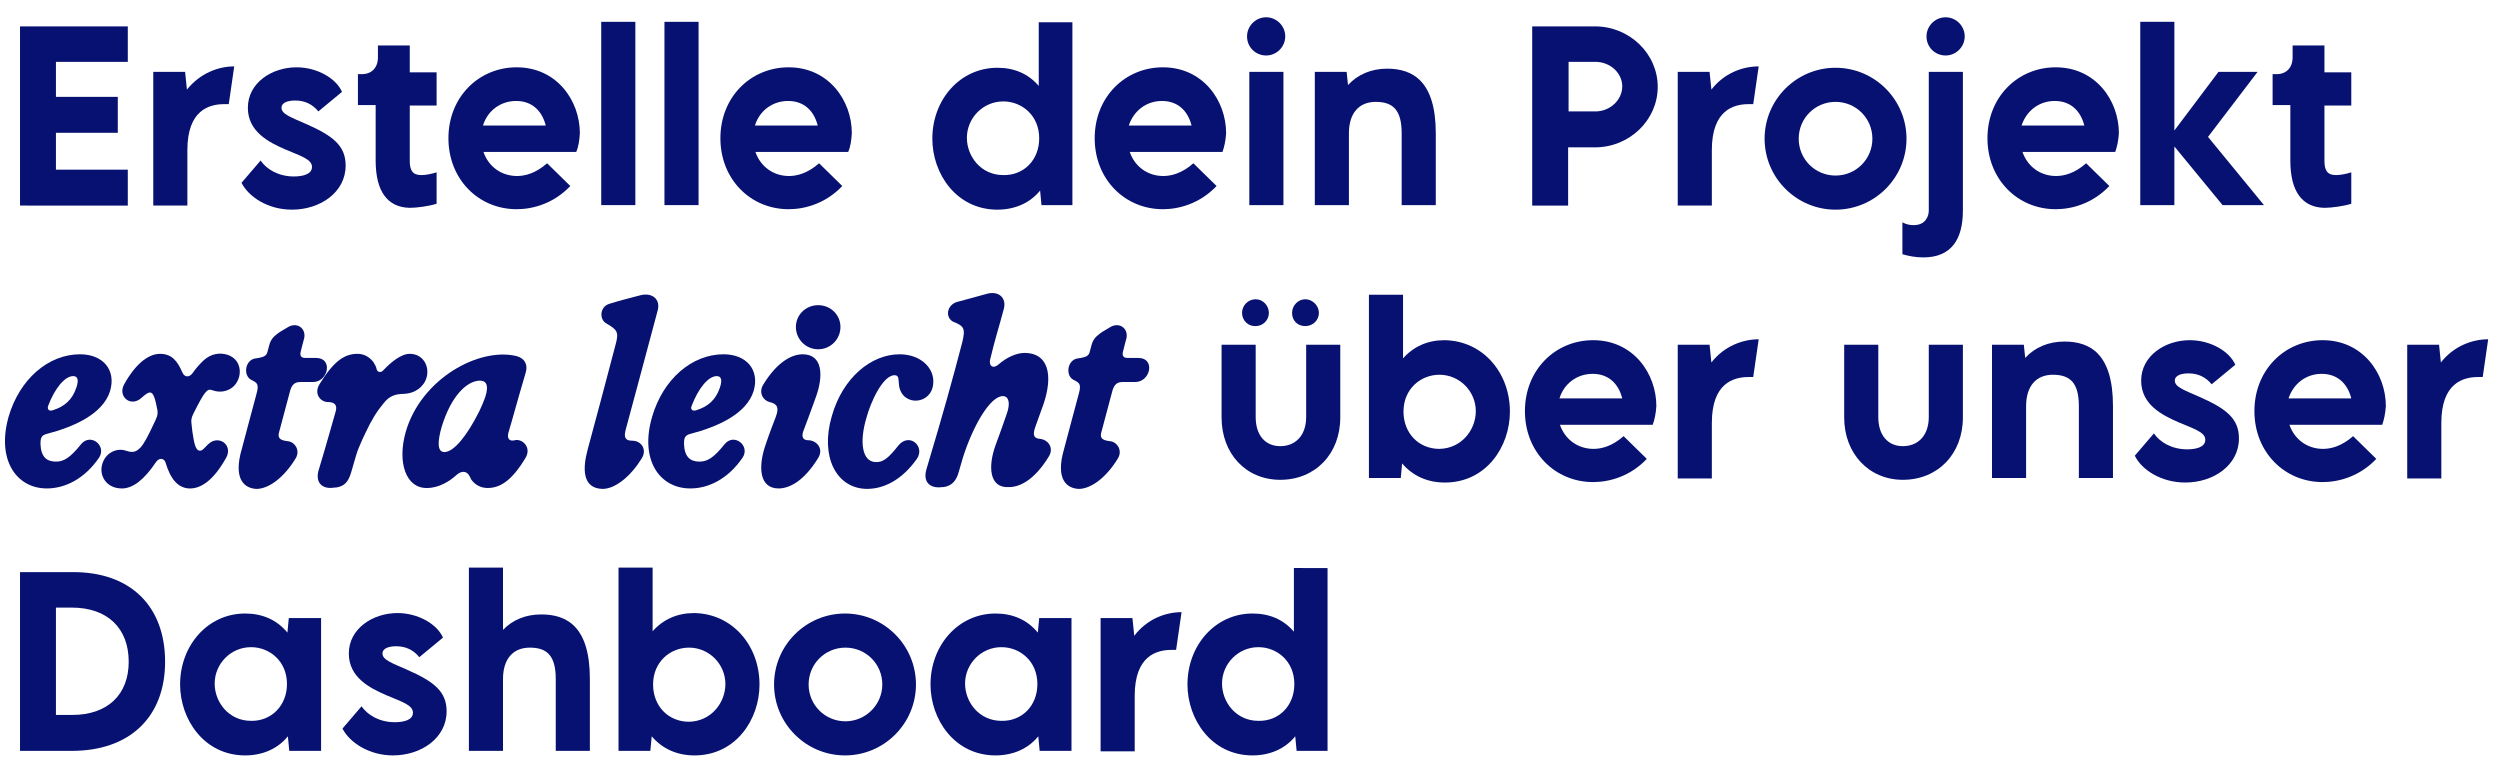 <?xml version="1.0" encoding="utf-8"?>
<!-- Generator: Adobe Illustrator 28.0.0, SVG Export Plug-In . SVG Version: 6.00 Build 0)  -->
<svg version="1.1" id="Ebene_1" xmlns="http://www.w3.org/2000/svg" xmlns:xlink="http://www.w3.org/1999/xlink" x="0px" y="0px"
	 viewBox="0 0 549.7 171.9" style="enable-background:new 0 0 549.7 171.9;" xml:space="preserve">
<style type="text/css">
	.st0{enable-background:new    ;}
	.st1{fill:#071171;}
</style>
<g class="st0">
	<path class="st1" d="M12.3,13.6v7.7h13.6v7.9H12.3v8.1h15.8v7.9H4.4V5.8h23.7v7.8H12.3z"/>
	<path class="st1" d="M51.5,14.6l-1.2,8.3c-0.3,0-0.6,0-1,0c-3.3,0-8.1,1.3-8.1,10.1v12.2h-7.5V15.8h7l0.4,3.9
		C44,16.1,48,14.6,51.5,14.6z"/>
	<path class="st1" d="M53.1,40.2l4.2-4.9c1.3,1.9,3.9,3.5,7.3,3.5c1.8,0,4-0.4,4-2.1c0-1.7-2.5-2.4-6-3.9c-3.4-1.5-8.1-3.8-8.1-9.1
		c0-5.5,5.3-8.9,10.7-8.9c4.5,0,8.7,2.4,10,5.4l-5.2,4.3c-1.3-1.6-3-2.4-5.1-2.4c-1.5,0-3,0.4-3,1.6c0,1.4,2.1,2.1,5.5,3.6
		c5.9,2.6,8.6,4.8,8.6,9.1c0,5.9-5.6,9.7-11.8,9.7C58.9,46.1,54.7,43.3,53.1,40.2z"/>
	<path class="st1" d="M82.6,35.3V23.1h-3.9v-6.8h0.9c2.1,0,3.5-1.4,3.5-3.7V10h7v5.9H96v7.3h-5.9v12.2c0,2,0.6,3.1,2.5,3.1
		c0.9,0,2.1-0.2,3.4-0.6v6.9c-1.5,0.5-4.3,0.9-5.9,0.9C85.2,45.6,82.6,42.1,82.6,35.3z"/>
	<path class="st1" d="M126.7,33.4h-20.4c1.1,3.2,3.9,5.3,7.4,5.3c1.6,0,4-0.5,6.6-2.8l5.1,5c-3.7,3.9-8.3,5.1-11.8,5.1
		c-8.4,0-15-6.6-15-15.6c0-9.1,6.7-15.6,15-15.6c8.8,0,13.9,7.3,13.9,14.5C127.4,30.9,127.2,32.3,126.7,33.4z M106.2,27.6H120
		c-0.8-3.2-3-5.4-6.5-5.4C110.1,22.2,107.2,24.3,106.2,27.6z"/>
	<path class="st1" d="M132.2,4.8h7.5v40.3h-7.5V4.8z"/>
	<path class="st1" d="M146.1,4.8h7.5v40.3h-7.5V4.8z"/>
	<path class="st1" d="M186.5,33.4h-20.4c1.1,3.2,3.9,5.3,7.4,5.3c1.6,0,4-0.5,6.6-2.8l5.1,5c-3.7,3.9-8.3,5.1-11.8,5.1
		c-8.4,0-15-6.6-15-15.6c0-9.1,6.7-15.6,15-15.6c8.8,0,13.9,7.3,13.9,14.5C187.2,30.9,187,32.3,186.5,33.4z M166,27.6h13.8
		c-0.8-3.2-3-5.4-6.5-5.4C169.9,22.2,167,24.3,166,27.6z"/>
	<path class="st1" d="M235.8,4.8v40.3H229l-0.3-3.2c-2.2,2.7-5.5,4.2-9.4,4.2c-9,0-14.3-7.9-14.3-15.6c0-8.6,6.1-15.6,14.3-15.6
		c3.7,0,6.8,1.3,9.1,4v-14H235.8z M228.5,30.4c0-5-3.8-8.1-7.9-8.1c-4.5,0-8,3.7-8,8c0,4.1,3.1,8.2,8,8.2
		C225.1,38.6,228.5,35.2,228.5,30.4z"/>
	<path class="st1" d="M268.8,33.4h-20.4c1.1,3.2,3.9,5.3,7.4,5.3c1.6,0,4-0.5,6.6-2.8l5.1,5c-3.7,3.9-8.3,5.1-11.8,5.1
		c-8.4,0-15-6.6-15-15.6c0-9.1,6.7-15.6,15-15.6c8.8,0,13.9,7.3,13.9,14.5C269.5,30.9,269.2,32.3,268.8,33.4z M248.2,27.6H262
		c-0.8-3.2-3-5.4-6.5-5.4C252.1,22.2,249.3,24.3,248.2,27.6z"/>
	<path class="st1" d="M274.2,8c0-2.3,1.9-4.2,4.2-4.2s4.2,1.9,4.2,4.2s-1.9,4.2-4.2,4.2S274.2,10.4,274.2,8z M274.7,15.8h7.5v29.3
		h-7.5V15.8z"/>
	<path class="st1" d="M315.7,29.3v15.8h-7.5V29.3c0-5.1-1.9-6.9-5.7-6.9c-3.7,0-5.9,2.5-5.9,6.9v15.8h-7.5V15.8h7l0.3,2.9
		c2.1-2.3,5.1-3.6,8.6-3.6C310.6,15.1,315.7,17.8,315.7,29.3z"/>
	<path class="st1" d="M336.9,5.8h13.8c7.6,0,13.8,6,13.8,13.3c0,7.3-6.2,13.3-13.8,13.3h-5.9v12.8h-7.9V5.8z M356.7,19
		c0-3-2.7-5.4-5.9-5.4h-5.9v10.9l5.9,0C354,24.5,356.7,22,356.7,19z"/>
	<path class="st1" d="M386.7,14.6l-1.2,8.3c-0.3,0-0.6,0-1,0c-3.3,0-8.1,1.3-8.1,10.1v12.2h-7.5V15.8h7l0.4,3.9
		C379.1,16.1,383.1,14.6,386.7,14.6z"/>
	<path class="st1" d="M388,30.5c0-8.6,7-15.6,15.6-15.6c8.6,0,15.6,7,15.6,15.6c0,8.6-7,15.6-15.6,15.6C395,46.1,388,39.1,388,30.5z
		 M411.7,30.5c0-4.5-3.6-8.1-8.1-8.1c-4.5,0-8.1,3.6-8.1,8.1c0,4.5,3.6,8.1,8.1,8.1C408.1,38.6,411.7,35,411.7,30.5z"/>
	<path class="st1" d="M418.3,55.9v-7c1,0.5,1.7,0.6,2.5,0.6c2.7,0,3.3-2.1,3.3-3.2V15.8h7.5v30.5c0,6.4-2.6,10.3-8.7,10.3
		C421.2,56.6,419.7,56.3,418.3,55.9z M423.6,8c0-2.3,1.9-4.2,4.2-4.2s4.2,1.9,4.2,4.2s-1.9,4.2-4.2,4.2S423.6,10.4,423.6,8z"/>
	<path class="st1" d="M465.1,33.4h-20.4c1.1,3.2,3.9,5.3,7.4,5.3c1.6,0,4-0.5,6.6-2.8l5.1,5c-3.7,3.9-8.3,5.1-11.8,5.1
		c-8.4,0-15-6.6-15-15.6c0-9.1,6.7-15.6,15-15.6c8.8,0,13.9,7.3,13.9,14.5C465.8,30.9,465.5,32.3,465.1,33.4z M444.5,27.6h13.8
		c-0.8-3.2-3-5.4-6.5-5.4C448.4,22.2,445.6,24.3,444.5,27.6z"/>
	<path class="st1" d="M488.7,45.1l-10.6-12.9v12.9h-7.5V4.8h7.5v23.9l9.7-12.9h8.6l-10.9,14.3l12.3,15H488.7z"/>
	<path class="st1" d="M503.6,35.3V23.1h-3.9v-6.8h0.9c2.1,0,3.5-1.4,3.5-3.7V10h7v5.9h5.9v7.3h-5.9v12.2c0,2,0.6,3.1,2.5,3.1
		c0.9,0,2.1-0.2,3.4-0.6v6.9c-1.5,0.5-4.3,0.9-5.9,0.9C506.2,45.6,503.6,42.1,503.6,35.3z"/>
</g>
<g class="st0">
	<path class="st1" d="M1.9,91.6c2.4-8.2,8.7-13.7,15.7-13.7c5,0,8,3.4,6.6,8.1c-1.6,5.1-8.1,7.9-13.9,9.4c-1.2,0.3-1.4,0.9-1.4,2.2
		c0.1,2.8,1.3,3.9,3.4,3.9c1.7,0,3.1-0.8,5.5-3.8c2.1-2.6,5.7,0.3,4,2.9c-3.2,4.7-7.5,6.8-11.5,6.8C3.6,107.4-0.8,101.1,1.9,91.6z
		 M11.6,90.2c2.6-0.8,4.3-2.3,5.2-5c0.6-1.8,0.2-2.5-0.7-2.5c-1.9,0-4.1,2.8-5.5,6.5C10.3,90,10.8,90.5,11.6,90.2z"/>
	<path class="st1" d="M22.5,102c0.7-2.4,3.1-3.6,5.2-2.9c1.5,0.5,2.2,0.3,3.2-0.7c0.8-0.9,1.6-2.4,3-5.4c0.5-1.1,0.9-1.7,0.7-2.9
		c-0.5-2.6-0.9-3.8-1.6-3.8c-0.5,0-1,0.4-1.8,1.1c-2.4,2.3-5.4-0.2-3.9-2.9c2.9-5.2,5.8-6.7,7.9-6.7c2.5,0,3.8,1.5,4.9,4.1
		c0.5,1.1,1.5,1.1,2.2,0.2c1-1.4,1.5-1.9,2.4-2.8c1.7-1.6,3.7-1.8,5.3-1.3c3.4,1.1,3.4,5.2,1.2,7.1c-1.2,1-2.9,1.3-4.5,0.7
		c-1.1-0.4-1.6,0-4.2,5.2c-0.4,0.8-0.5,1.4-0.4,2.1l0.2,1.8c0.4,2.7,0.7,4.2,1.7,4.2c0.7,0,1.3-1.2,2.4-1.9c2.2-1.3,4.8,0.9,3.3,3.5
		c-2.9,5.2-5.7,6.7-7.9,6.7c-2.6,0-4.3-2-5.4-5.7c-0.3-0.9-1.3-1.2-2.1-0.1c-2.6,3.9-5.1,5.8-7.5,5.8
		C23.4,107.4,21.7,104.6,22.5,102z"/>
	<path class="st1" d="M53.2,98.6c0.5-1.8,1.7-6.5,3.2-12c0.6-2.1,0.1-2.4-0.8-2.9l-0.4-0.2c-1.8-1-1.3-4.4,1-4.7l0.7-0.1
		c1.1-0.2,1.7-0.5,1.9-1.3l0.4-1.5c0.3-1.1,0.8-1.8,1.9-2.6c0.5-0.4,1.5-0.9,2.1-1.3c2-1.3,4.1,0.1,3.7,2.3c-0.3,1-0.5,2-0.8,3.1
		c-0.2,0.9,0.2,1.3,1,1.3c0.7,0,1.5,0,2.4,0c3.8,0,2.7,5.3-0.7,5.3c-1.1,0-2,0-2.8,0c-1.1,0-1.8,0.5-2.2,1.9l-2.4,9
		c-0.4,1.3,0,1.9,1.8,2.1c1.6,0.1,2.9,2,1.8,3.8c-2.6,4.3-6,6.7-8.6,6.7C54,107.4,51.1,105.7,53.2,98.6z"/>
	<path class="st1" d="M70,103.6c1.9-6.3,3.1-10.7,3.8-13.1c0.4-1.3-0.1-2.1-1.7-2.1c-1.6,0-3.2-1.8-1.8-4c3.2-5.2,5.6-6.6,8.3-6.6
		c1.6,0,2.7,0.8,3.5,1.8c0.3,0.5,0.6,1,0.7,1.5c0.1,0.7,0.9,1,1.5,0.3c1.7-1.8,3.9-3.6,5.8-3.6c2.9,0,4.4,2.7,3.7,5.2
		c-0.6,2.1-2.6,3.5-4.9,3.6c-2,0-3.3,0.5-4.5,2c-1.5,1.8-2.7,3.7-4,6.5c-0.5,1-0.9,1.9-1.4,3.1c-0.6,1.3-0.8,2.4-1.8,5.7
		c-0.6,2-1.4,3-3.3,3.3l-0.3,0C70.7,107.7,69.4,106,70,103.6z"/>
	<path class="st1" d="M89.2,95c3.4-11.8,16.2-18.7,24.4-16.7c1.8,0.5,2.5,1.9,2,3.6c-1.9,6.4-3,10.6-3.8,13.2
		c-0.4,1.4,0.3,2,1.4,1.7c1.6-0.4,3.7,1.5,2.4,3.8c-3.1,5.2-5.7,6.7-8.4,6.7c-1.6,0-2.7-0.8-3.3-1.5c-0.4-0.4-0.4-0.7-0.6-1
		c-0.6-1.3-1.8-1.4-3-0.3c-1.3,1.2-3.7,2.8-6.4,2.8C89.3,107.4,87.3,101.8,89.2,95z M97.7,99.4c2.1,0,5-3.6,7.7-9
		c0.6-1.3,1-2.2,1.3-3.1c0.9-2.8,0.1-3.7-1.4-3.6c-2.7,0.2-6.1,3.3-8.2,10.2C96.3,96.7,96,99.4,97.7,99.4z"/>
	<path class="st1" d="M129.2,98.9c2.2-8.2,3.7-13.7,6.2-23.3c0.7-2.6,0.3-3.1-2.1-4.5c-1.6-0.9-1.4-3.7,0.7-4.3
		c2.2-0.7,4.6-1.3,6.9-1.9c2.5-0.6,4.4,0.9,3.7,3.4c-3.1,11.7-5.1,19-7,26.1c-0.5,1.8-0.1,2.5,1.4,2.5c2.1,0,3.3,2,2.1,3.9
		c-2.4,3.9-5.8,6.7-8.6,6.7C128,107.4,128.1,103,129.2,98.9z"/>
	<path class="st1" d="M143.4,91.6c2.4-8.2,8.7-13.7,15.7-13.7c5,0,8,3.4,6.6,8.1c-1.6,5.1-8.1,7.9-13.9,9.4
		c-1.2,0.3-1.4,0.9-1.4,2.2c0.1,2.8,1.3,3.9,3.4,3.9c1.7,0,3.1-0.8,5.5-3.8c2.1-2.6,5.7,0.3,4,2.9c-3.2,4.7-7.5,6.8-11.5,6.8
		C145,107.4,140.6,101.1,143.4,91.6z M153.1,90.2c2.6-0.8,4.3-2.3,5.2-5c0.6-1.8,0.2-2.5-0.7-2.5c-1.9,0-4.1,2.8-5.5,6.5
		C151.7,90,152.3,90.5,153.1,90.2z"/>
	<path class="st1" d="M168.3,97.9c1.1-3.3,1.8-4.9,2.3-6.3c0.7-1.9,0.4-2.8-1.4-3.2c-1.5-0.4-2.4-2.1-1.4-3.8
		c3.3-5.4,6.6-6.7,8.7-6.7c4.4,0,4.6,4.7,2.9,9.4c-1,2.8-1.9,5.2-2.8,7.6c-0.4,1.2,0,1.9,1.1,1.9c1.8,0,3.5,1.8,2.2,3.9
		c-3.3,5.4-6.6,6.7-8.7,6.7C166.9,107.4,166.7,102.6,168.3,97.9z M179.9,67.1c2.7,0,4.9,2.1,4.9,4.8c0,2.7-2.2,4.9-4.9,4.9
		c-2.7,0-4.9-2.2-4.9-4.9C175,69.2,177.2,67.1,179.9,67.1z"/>
	<path class="st1" d="M182.9,91.5c2.4-8.5,8.7-13.6,14.9-13.6c4.7,0,7.7,3.1,7.4,6.4c-0.3,4.7-6.7,5.2-7.5,0.6
		c-0.2-1.3,0.1-2.4-1-2.4c-2.6,0-5.3,6-6.2,9.4c-1.6,5.4-0.9,9.6,2,9.7c1.6,0.1,2.8-0.8,5-3.6c2.4-3,6,0.1,4.1,2.9
		c-3.2,4.5-7.1,6.6-11,6.6C183.8,107.4,180.3,100.3,182.9,91.5z"/>
	<path class="st1" d="M218.9,97.9c0.8-2.2,1.8-4.9,2.5-7c0.8-2.3,0.4-3.8-0.9-3.8c-2.8,0-6.6,6.6-8.8,13.6c-0.4,1.4-0.6,2.1-0.9,3.1
		c-0.5,1.8-1.4,3-3.3,3.3l-0.3,0c-2.8,0.4-4.3-1.2-3.5-3.9c3.8-12.7,5.7-19.6,7.9-28c0.7-3,0.4-3.5-2.1-4.5c-1.7-1-1.3-3.6,0.9-4.3
		c1.8-0.5,4.2-1.1,6.6-1.8c2.6-0.7,4.4,0.9,3.7,3.4c-1.2,4.5-1.8,6.1-3,11.1c-0.3,1.4,0.7,2.1,1.9,1c1.7-1.5,3.9-2.5,5.7-2.5
		c5.1,0,6.4,4.7,4.1,11.4c-0.4,1.2-1.2,3.2-1.8,5c-0.6,1.8-0.2,2.4,1.1,2.5c1.8,0.2,3.1,2,1.9,3.9c-3.3,5.4-6.6,6.7-8.7,6.7
		C217.5,107.4,217.2,102.6,218.9,97.9z"/>
	<path class="st1" d="M234,98.6c0.5-1.8,1.7-6.5,3.2-12c0.6-2.1,0.1-2.4-0.8-2.9l-0.4-0.2c-1.8-1-1.3-4.4,1-4.7l0.7-0.1
		c1.1-0.2,1.7-0.5,1.9-1.3l0.4-1.5c0.3-1.1,0.8-1.8,1.9-2.6c0.5-0.4,1.5-0.9,2.1-1.3c2-1.3,4.1,0.1,3.7,2.3c-0.3,1-0.5,2-0.8,3.1
		c-0.2,0.9,0.2,1.3,1,1.3c0.7,0,1.5,0,2.4,0c3.8,0,2.7,5.3-0.7,5.3c-1.1,0-2,0-2.8,0c-1.1,0-1.8,0.5-2.2,1.9l-2.4,9
		c-0.4,1.3,0,1.9,1.8,2.1c1.6,0.1,2.9,2,1.8,3.8c-2.6,4.3-6,6.7-8.6,6.7C234.8,107.4,231.9,105.7,234,98.6z"/>
</g>
<g class="st0">
	<path class="st1" d="M268.6,91.8l0-16h7.5l0,15.9c0,4,2.1,6.4,5.4,6.4c3.4,0,5.7-2.4,5.7-6.4l0-15.9h7.5l0,16
		c0,8-5.5,13.7-13.2,13.7C273.9,105.5,268.6,99.7,268.6,91.8z M273.1,68.8c0-1.6,1.3-3,3-3c1.6,0,2.9,1.4,2.9,3
		c0,1.6-1.3,2.9-2.9,2.9C274.5,71.8,273.1,70.5,273.1,68.8z M284.1,68.8c0-1.6,1.3-3,2.9-3c1.6,0,3,1.4,3,3c0,1.6-1.3,2.9-3,2.9
		S284.1,70.5,284.1,68.8z"/>
	<path class="st1" d="M332,90.5c0,7.7-5.2,15.6-14.3,15.6c-3.9,0-7.1-1.5-9.4-4.2l-0.3,3.2h-7V64.8h7.5v14c2.3-2.6,5.4-4,9.1-4
		C326,74.9,332,81.9,332,90.5z M324.5,90.4c0-4.3-3.5-8-8-8c-4.1,0-7.9,3.1-7.9,8.1c0,4.8,3.4,8.2,7.9,8.2
		C321.4,98.6,324.5,94.5,324.5,90.4z"/>
	<path class="st1" d="M363.4,93.4H343c1.1,3.2,3.9,5.3,7.4,5.3c1.6,0,4-0.5,6.6-2.8l5.1,5c-3.7,3.9-8.3,5.1-11.8,5.1
		c-8.4,0-15-6.6-15-15.6c0-9.1,6.7-15.6,15-15.6c8.8,0,13.9,7.3,13.9,14.5C364.1,90.9,363.8,92.3,363.4,93.4z M342.9,87.6h13.8
		c-0.8-3.2-3-5.4-6.5-5.4C346.8,82.2,343.9,84.3,342.9,87.6z"/>
	<path class="st1" d="M386.7,74.6l-1.2,8.3c-0.3,0-0.6,0-1,0c-3.3,0-8.1,1.3-8.1,10.1v12.2h-7.5V75.8h7l0.4,3.9
		C379.1,76.1,383.2,74.6,386.7,74.6z"/>
	<path class="st1" d="M405.5,91.8l0-16h7.5l0,15.9c0,4,2.1,6.4,5.4,6.4c3.4,0,5.7-2.4,5.7-6.4l0-15.9h7.5l0,16
		c0,8-5.5,13.7-13.2,13.7C410.9,105.5,405.5,99.7,405.5,91.8z"/>
	<path class="st1" d="M464.6,89.3v15.8h-7.5V89.3c0-5.1-1.9-6.9-5.7-6.9c-3.7,0-5.9,2.5-5.9,6.9v15.8H438V75.8h7l0.3,2.9
		c2.1-2.3,5.1-3.6,8.6-3.6C459.6,75.1,464.6,77.8,464.6,89.3z"/>
	<path class="st1" d="M469.4,100.2l4.2-4.9c1.3,1.9,3.9,3.5,7.3,3.5c1.8,0,4-0.4,4-2.1c0-1.7-2.5-2.4-6-3.9
		c-3.4-1.5-8.1-3.8-8.1-9.1c0-5.5,5.3-8.9,10.7-8.9c4.5,0,8.7,2.4,10,5.4l-5.2,4.3c-1.3-1.6-3-2.4-5.1-2.4c-1.5,0-3,0.4-3,1.6
		c0,1.4,2.1,2.1,5.5,3.6c5.9,2.6,8.6,4.8,8.6,9.1c0,5.9-5.6,9.7-11.8,9.7C475.2,106.1,470.9,103.3,469.4,100.2z"/>
	<path class="st1" d="M523.8,93.4h-20.4c1.1,3.2,3.9,5.3,7.4,5.3c1.6,0,4-0.5,6.6-2.8l5.1,5c-3.7,3.9-8.3,5.1-11.8,5.1
		c-8.4,0-15-6.6-15-15.6c0-9.1,6.7-15.6,15-15.6c8.8,0,13.9,7.3,13.9,14.5C524.5,90.9,524.2,92.3,523.8,93.4z M503.2,87.6H517
		c-0.8-3.2-3-5.4-6.5-5.4C507.1,82.2,504.3,84.3,503.2,87.6z"/>
	<path class="st1" d="M547.1,74.6l-1.2,8.3c-0.3,0-0.6,0-1,0c-3.3,0-8.1,1.3-8.1,10.1v12.2h-7.5V75.8h7l0.4,3.9
		C539.5,76.1,543.6,74.6,547.1,74.6z"/>
</g>
<g class="st0">
	<path class="st1" d="M36.3,145.5c0,12.2-7.8,19.6-20.5,19.6H4.4v-39.3l11.5,0C28.6,125.7,36.3,133.2,36.3,145.5z M28.3,145.5
		c0-7.4-4.7-11.9-12.5-11.9h-3.5v23.6h3.6C23.6,157.2,28.3,152.8,28.3,145.5z"/>
	<path class="st1" d="M70.6,135.8v29.3h-7l-0.3-3.2c-2.2,2.7-5.5,4.2-9.4,4.2c-9,0-14.3-7.9-14.3-15.6c0-8.6,6.1-15.6,14.3-15.6
		c3.8,0,7,1.4,9.3,4.2l0.3-3.2H70.6z M63.1,150.4c0-5-3.8-8.1-7.9-8.1c-4.5,0-8,3.7-8,8c0,4.1,3.1,8.2,8,8.2
		C59.6,158.6,63.1,155.2,63.1,150.4z"/>
	<path class="st1" d="M75.3,160.2l4.2-4.9c1.3,1.9,3.9,3.5,7.3,3.5c1.8,0,4-0.4,4-2.1c0-1.7-2.5-2.4-6-3.9c-3.4-1.5-8.1-3.8-8.1-9.1
		c0-5.5,5.3-8.9,10.7-8.9c4.5,0,8.7,2.4,10,5.4l-5.2,4.3c-1.3-1.6-3-2.4-5.1-2.4c-1.5,0-3,0.4-3,1.6c0,1.4,2.1,2.1,5.5,3.6
		c5.9,2.6,8.6,4.8,8.6,9.1c0,5.9-5.6,9.7-11.8,9.7C81.2,166.1,76.9,163.3,75.3,160.2z"/>
	<path class="st1" d="M129.7,149.3v15.8h-7.5v-15.8c0-5.1-1.9-6.9-5.7-6.9c-3.7,0-5.9,2.5-5.9,6.9v15.8h-7.5v-40.3h7.5v13.7
		c2.1-2.2,5-3.4,8.4-3.4C124.7,135.1,129.7,137.8,129.7,149.3z"/>
	<path class="st1" d="M167,150.5c0,7.7-5.2,15.6-14.3,15.6c-3.9,0-7.1-1.5-9.4-4.2l-0.3,3.2h-7v-40.3h7.5v14c2.3-2.6,5.4-4,9.1-4
		C161,134.9,167,141.9,167,150.5z M159.5,150.4c0-4.3-3.5-8-8-8c-4.1,0-7.9,3.1-7.9,8.1c0,4.8,3.4,8.2,7.9,8.2
		C156.4,158.6,159.5,154.5,159.5,150.4z"/>
	<path class="st1" d="M170.2,150.5c0-8.6,7-15.6,15.6-15.6c8.6,0,15.6,7,15.6,15.6c0,8.6-7,15.6-15.6,15.6
		C177.2,166.1,170.2,159.1,170.2,150.5z M194,150.5c0-4.5-3.6-8.1-8.1-8.1c-4.5,0-8.1,3.6-8.1,8.1c0,4.5,3.6,8.1,8.1,8.1
		C190.3,158.6,194,155,194,150.5z"/>
	<path class="st1" d="M235.6,135.8v29.3h-7l-0.3-3.2c-2.2,2.7-5.5,4.2-9.4,4.2c-9,0-14.3-7.9-14.3-15.6c0-8.6,6.1-15.6,14.3-15.6
		c3.8,0,7,1.4,9.3,4.2l0.3-3.2H235.6z M228.1,150.4c0-5-3.8-8.1-7.9-8.1c-4.5,0-8,3.7-8,8c0,4.1,3.1,8.2,8,8.2
		C224.7,158.6,228.1,155.2,228.1,150.4z"/>
	<path class="st1" d="M259.8,134.6l-1.2,8.3c-0.3,0-0.6,0-1,0c-3.3,0-8.1,1.3-8.1,10.1v12.2h-7.5v-29.3h7l0.4,3.9
		C252.2,136.1,256.3,134.6,259.8,134.6z"/>
	<path class="st1" d="M291.9,124.8v40.3h-6.8l-0.3-3.2c-2.2,2.7-5.5,4.2-9.4,4.2c-9,0-14.3-7.9-14.3-15.6c0-8.6,6.1-15.6,14.3-15.6
		c3.7,0,6.8,1.3,9.1,4v-14H291.9z M284.6,150.4c0-5-3.8-8.1-7.9-8.1c-4.5,0-8,3.7-8,8c0,4.1,3.1,8.2,8,8.2
		C281.2,158.6,284.6,155.2,284.6,150.4z"/>
</g>
</svg>
